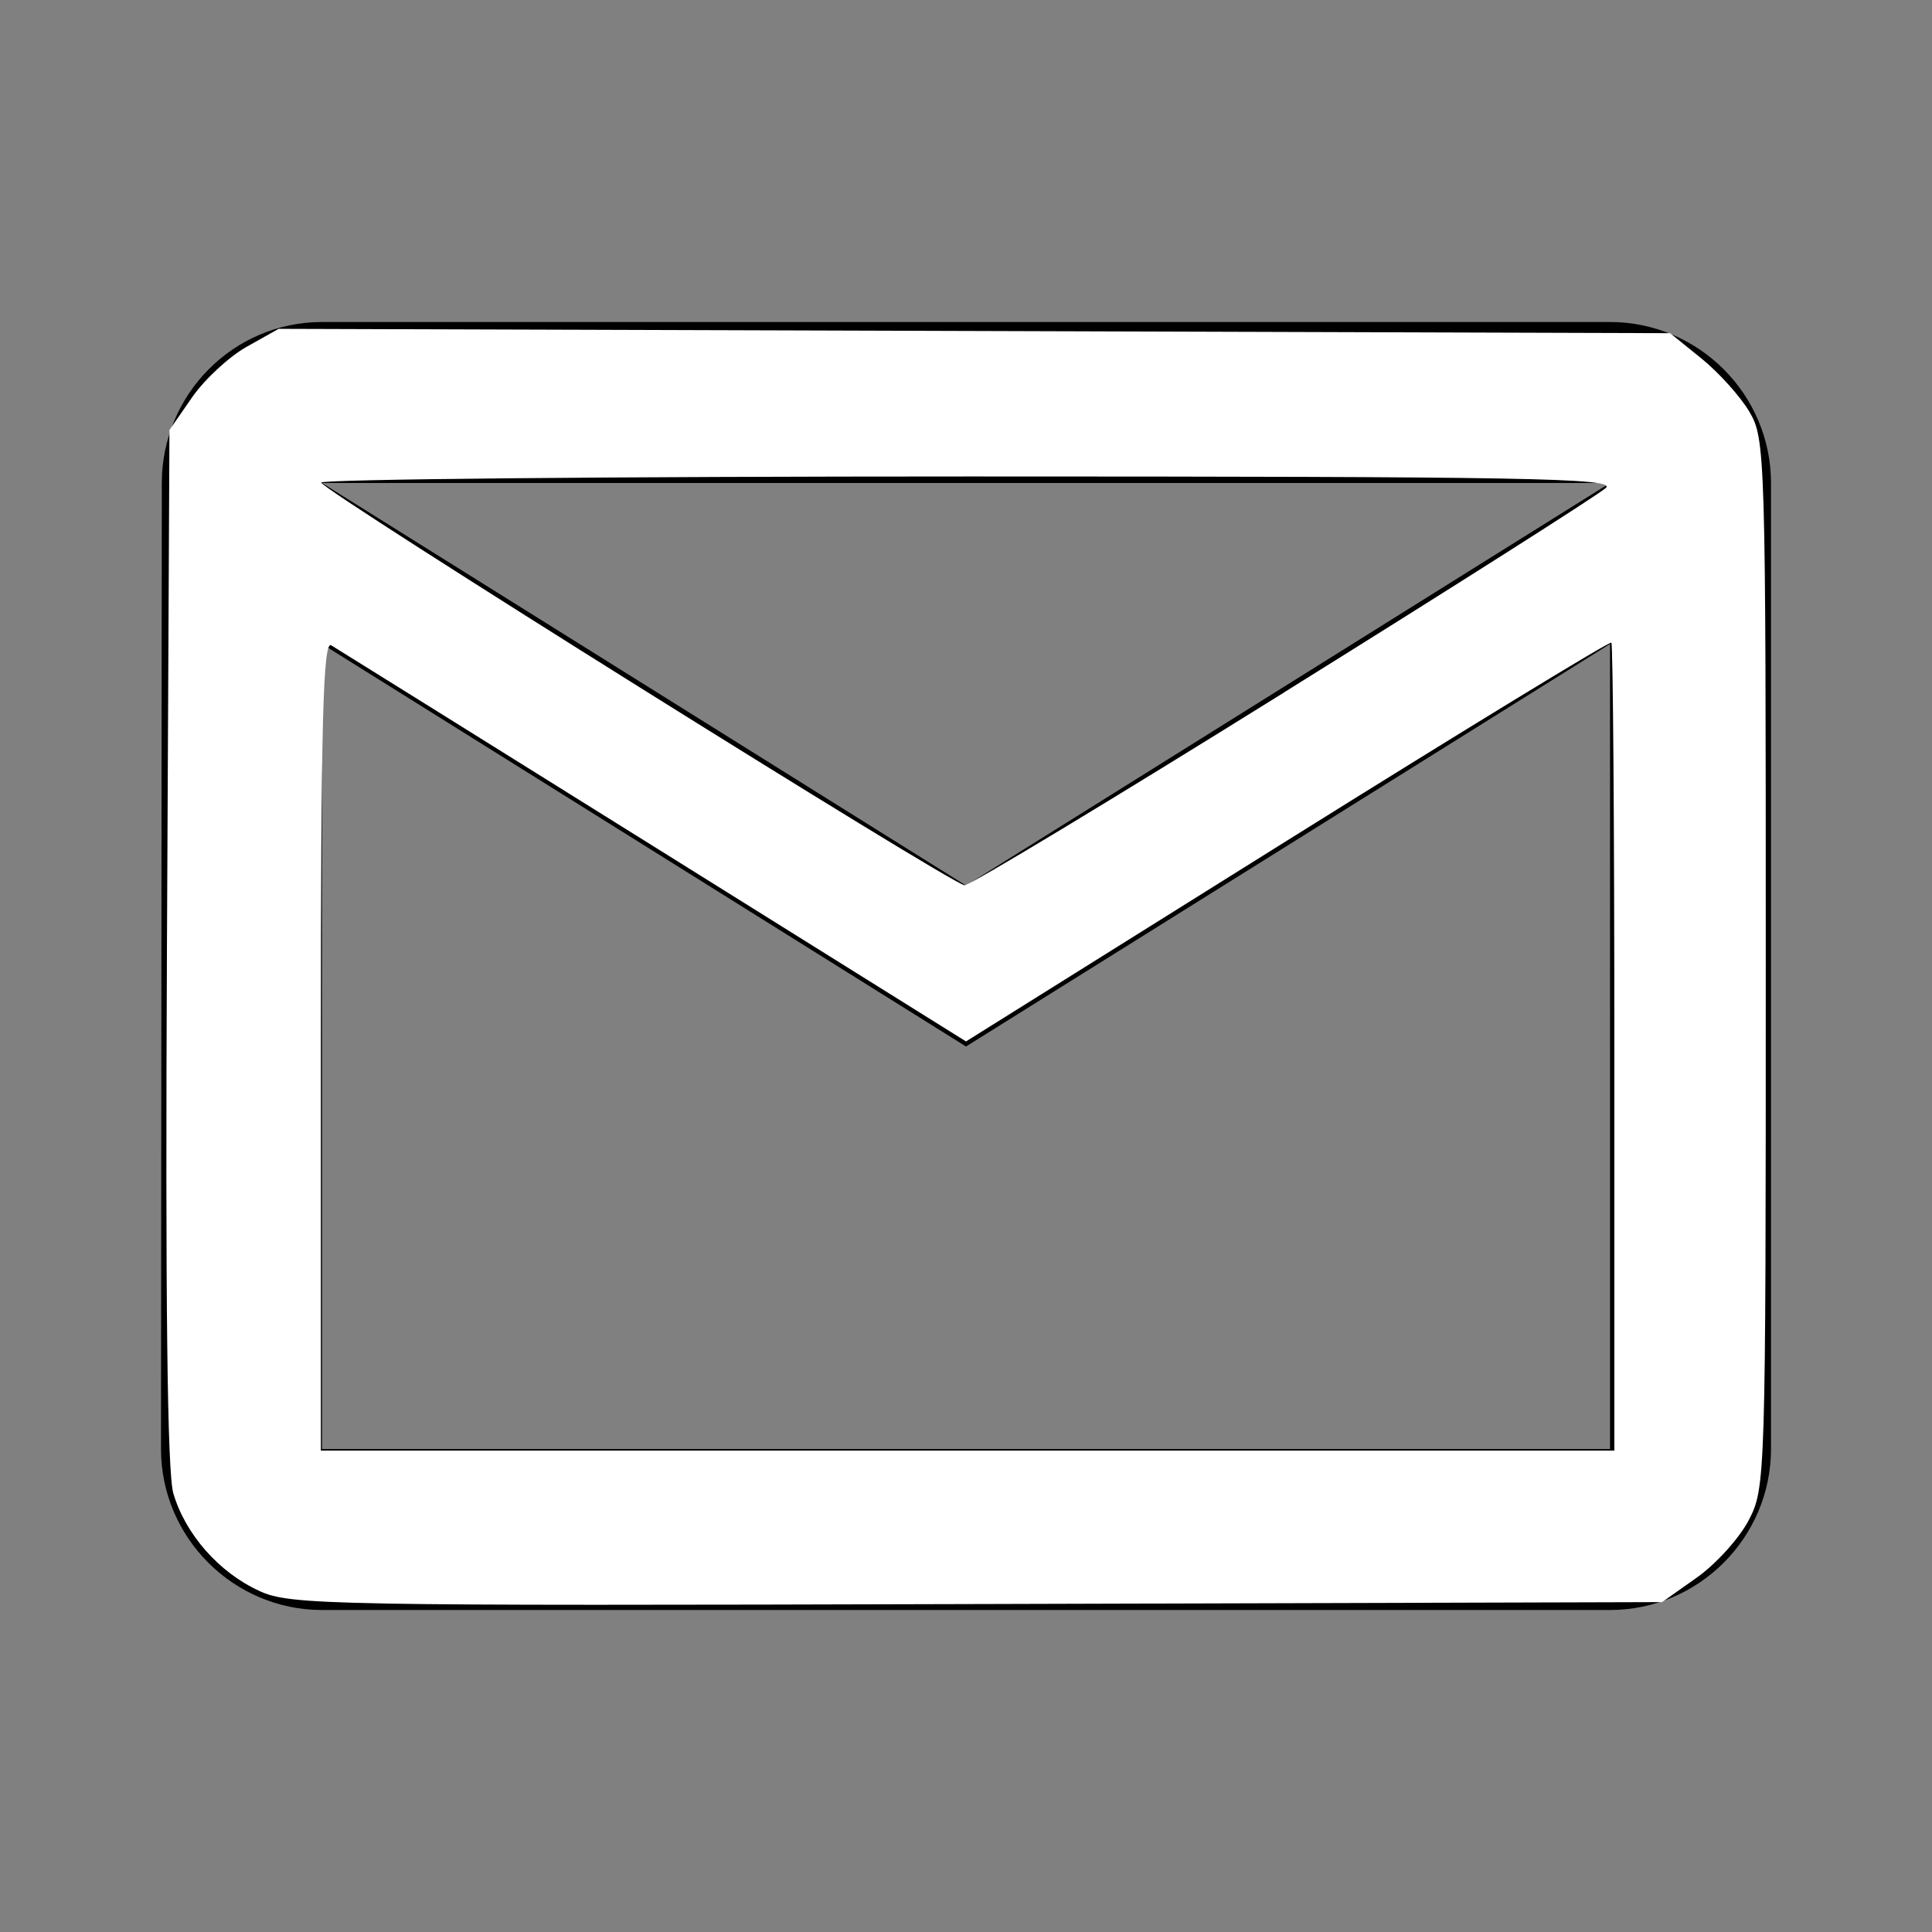 <?xml version="1.0" encoding="UTF-8" standalone="no"?>
<svg
   xmlns:dc="http://purl.org/dc/elements/1.1/"
   xmlns:cc="http://creativecommons.org/ns#"
   xmlns:rdf="http://www.w3.org/1999/02/22-rdf-syntax-ns#"
   xmlns:svg="http://www.w3.org/2000/svg"
   xmlns="http://www.w3.org/2000/svg"
   xmlns:sodipodi="http://sodipodi.sourceforge.net/DTD/sodipodi-0.dtd"
   xmlns:inkscape="http://www.inkscape.org/namespaces/inkscape"
   fill="#000000"
   height="24"
   viewBox="0 0 24 24"
   width="24"
   version="1.1"
   id="svg6"
   sodipodi:docname="mail.svg"
   inkscape:version="0.92.1 r15371">
  <rect x="0" y="0" width="24" height="24" fill="#808080" stroke="none"/>
  <defs
     id="defs10" />
  <sodipodi:namedview
     pagecolor="#ffffff"
     bordercolor="#666666"
     borderopacity="1"
     objecttolerance="10"
     gridtolerance="10"
     guidetolerance="10"
     inkscape:pageopacity="0"
     inkscape:pageshadow="2"
     inkscape:window-width="870"
     inkscape:window-height="709"
     id="namedview8"
     showgrid="false"
     inkscape:zoom="9.8333333"
     inkscape:cx="12"
     inkscape:cy="12"
     inkscape:window-x="0"
     inkscape:window-y="0"
     inkscape:window-maximized="0"
     inkscape:current-layer="svg6" />
  <path
     d="M0 0h24v24H0z"
     fill="none"
     id="path2" />
  <path
     d="M20 4H4c-1.1 0-1.99.9-1.99 2L2 18c0 1.1.9 2 2 2h16c1.1 0 2-.9 2-2V6c0-1.1-.9-2-2-2zm0 14H4V8l8 5 8-5v10zm-8-7L4 6h16l-8 5z"
     id="path4" />
  <path
     style="fill:#ffffff;stroke-width:1"
     d="M 3.22,19.762 C 2.721,19.535 2.301,19.057 2.153,18.55 c -0.075,-0.258 -0.1,-2.404 -0.079,-6.792 L 2.105,5.342 2.386,4.936 C 2.541,4.713 2.846,4.43 3.064,4.308 l 0.397,-0.223 8.643,0.027 8.643,0.027 0.391,0.316 c 0.215,0.174 0.482,0.471 0.594,0.661 0.198,0.335 0.203,0.528 0.203,6.854 0,6.403 -0.003,6.515 -0.212,6.915 -0.117,0.224 -0.407,0.544 -0.644,0.712 l -0.432,0.305 -8.508,0.024 c -8.082,0.023 -8.529,0.015 -8.919,-0.163 z M 20.054,13.02 c 0,-2.75 -0.017,-5.017 -0.037,-5.037 -0.02,-0.02 -1.832,1.086 -4.027,2.458 l -3.99,2.496 -3.88,-2.423 C 5.987,9.182 4.183,8.058 4.114,8.016 4.013,7.956 3.986,8.976 3.986,12.98 v 5.04 h 8.034 8.034 z M 15.948,8.603 c 2.119,-1.32 3.919,-2.464 4.001,-2.542 0.128,-0.122 -1.004,-0.142 -7.907,-0.142 -4.431,0 -8.054,0.034 -8.051,0.076 0.005,0.094 7.832,4.992 7.991,5.002 0.063,0.004 1.847,-1.073 3.966,-2.393 z"
     id="path14"
     inkscape:connector-curvature="0" />
</svg>
